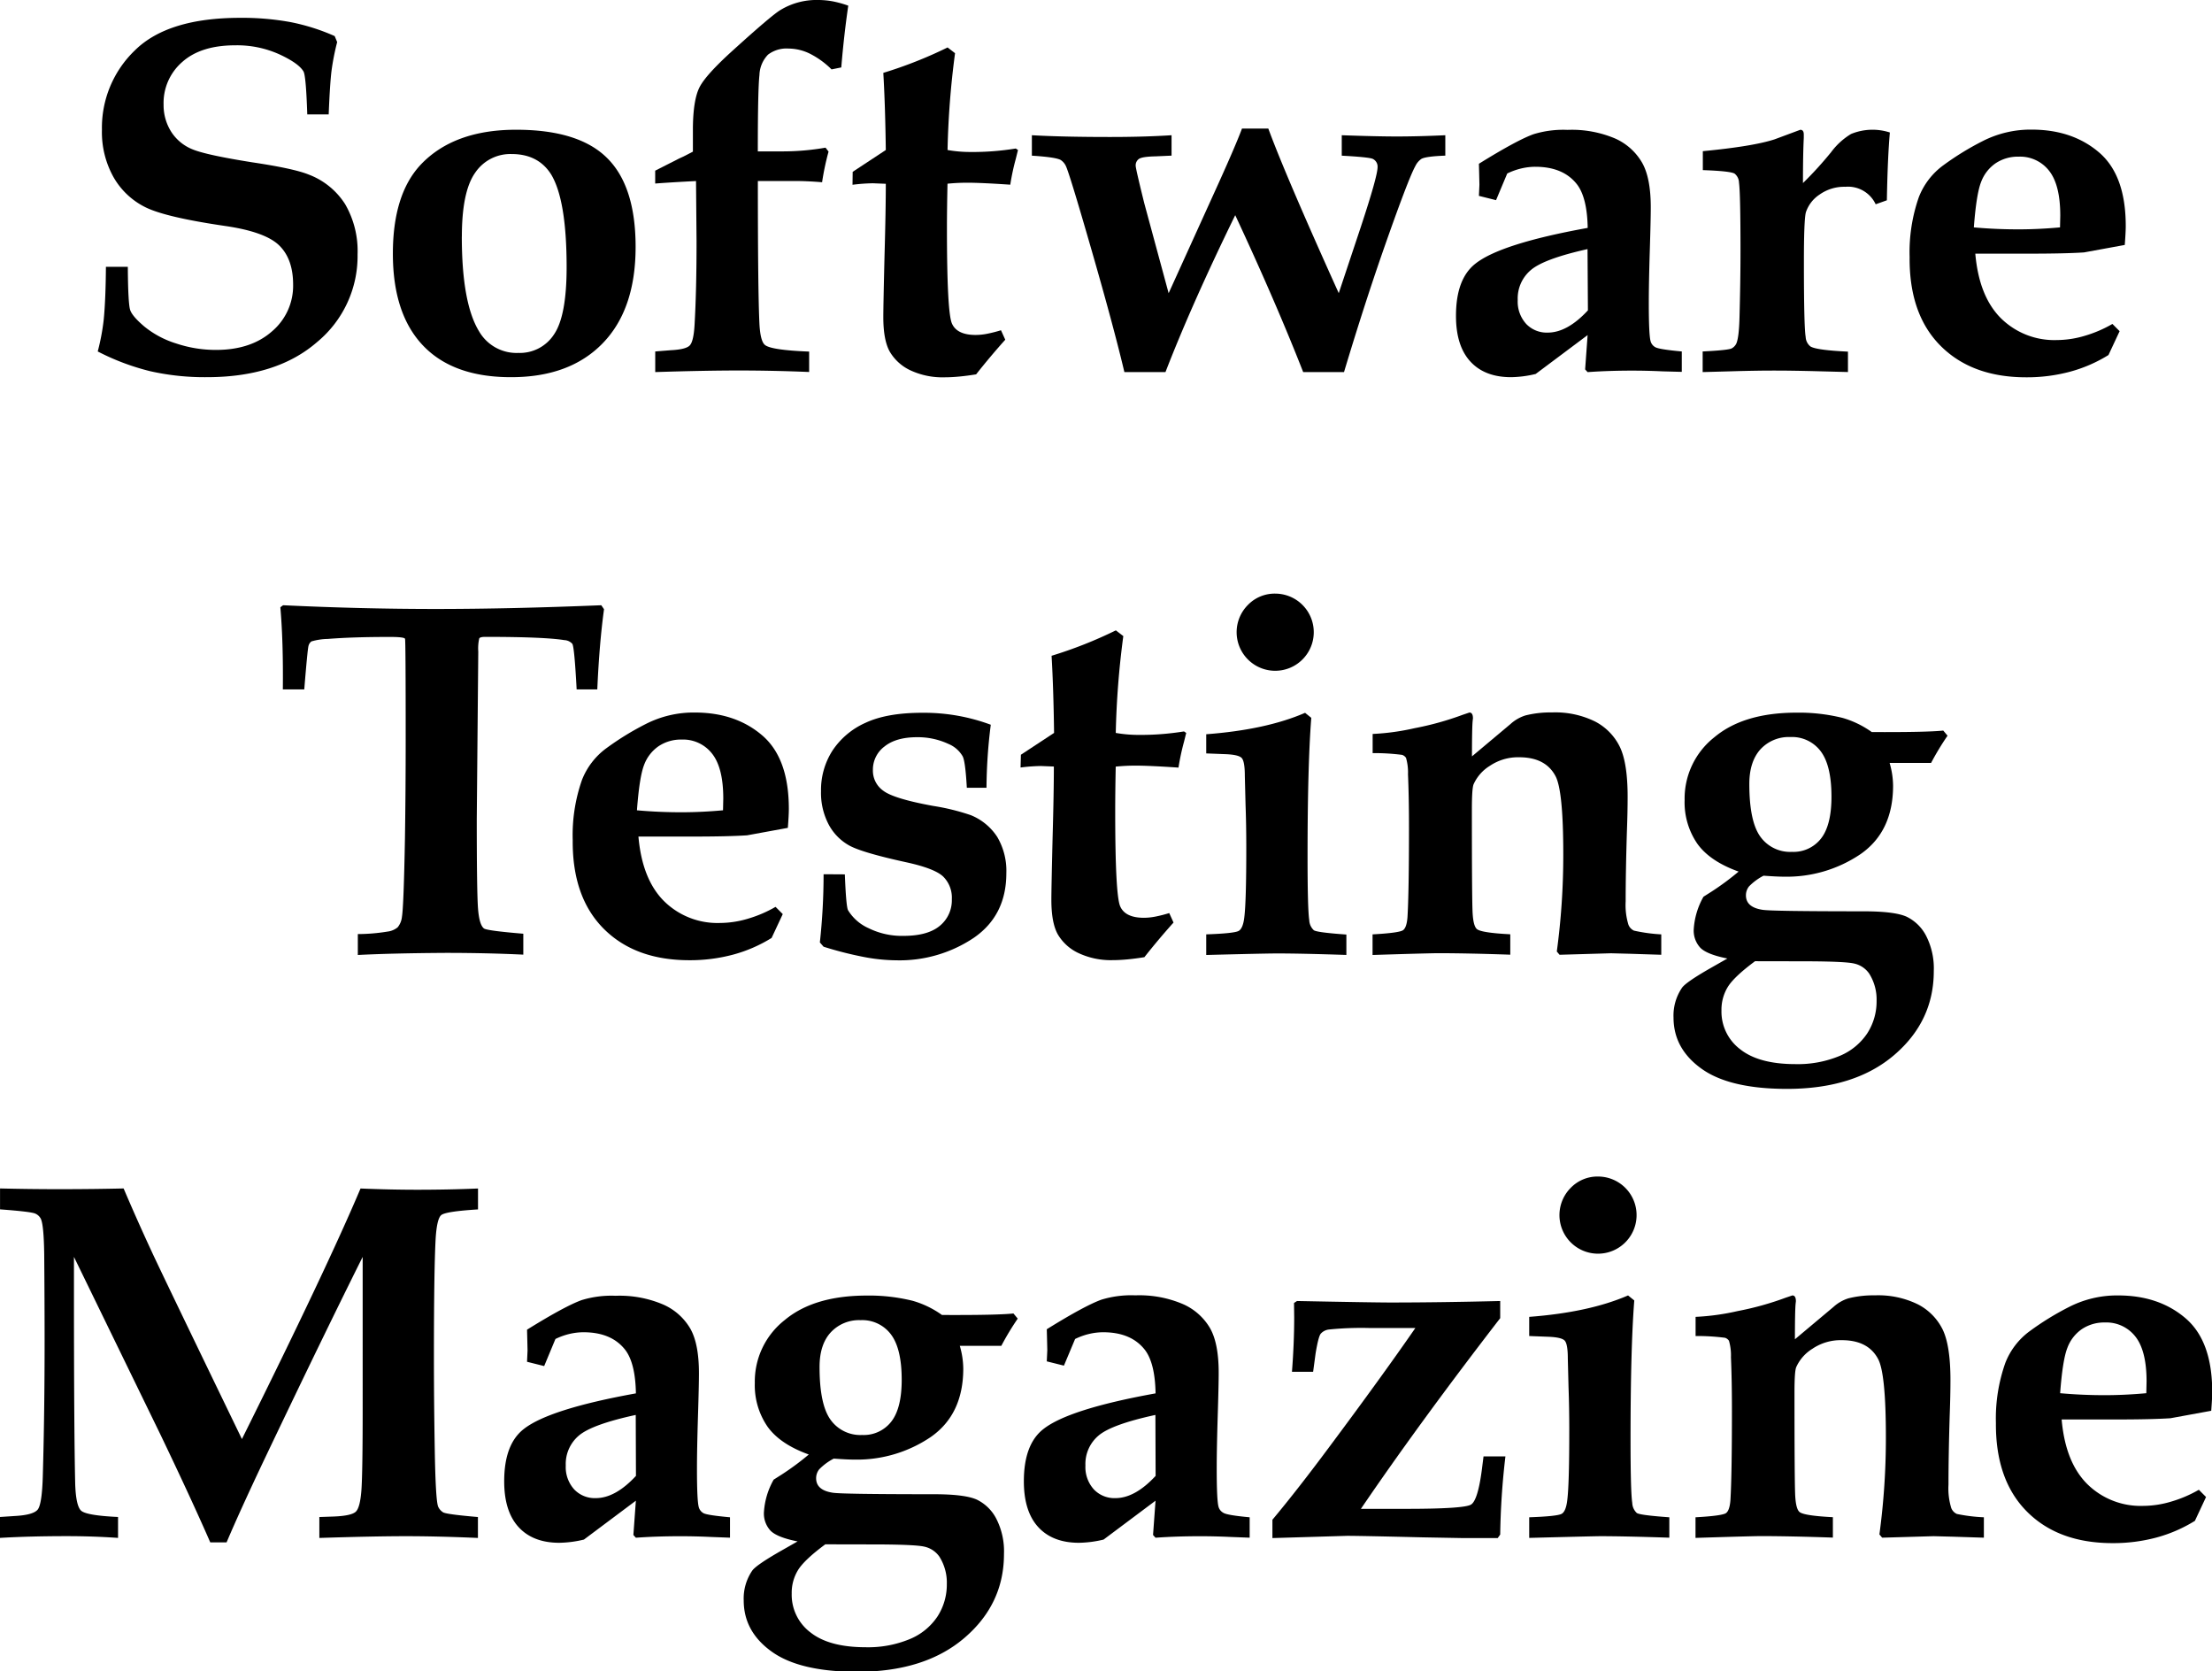 <svg xmlns="http://www.w3.org/2000/svg" viewBox="0 0 516.24 389.95"><title>software-testing-magazine-logo</title><g id="Layer_2" data-name="Layer 2"><g id="Layer_1-2" data-name="Layer 1"><path d="M24.72,62.25h5.11q.06,8.59.55,10.07t3.34,3.89a22.12,22.12,0,0,0,7.38,3.92,29.24,29.24,0,0,0,9.3,1.51q8.19,0,13.1-4.35a13.92,13.92,0,0,0,4.91-10.86q0-6-3.25-9.17T52.61,52.73q-13.71-2-18.51-4.3a17.5,17.5,0,0,1-7.55-7,21.48,21.48,0,0,1-2.76-11.16,25,25,0,0,1,7.69-18.52q7.69-7.59,24.58-7.59a62.64,62.64,0,0,1,11.75,1,48.33,48.33,0,0,1,10.3,3.26l.58,1.4a56,56,0,0,0-1.31,6.63q-.38,3-.67,10.24h-5q-.29-8.93-.87-10-1.1-1.91-5.61-4a24,24,0,0,0-10.31-2.12q-8,0-12.35,3.86a12.65,12.65,0,0,0-4.39,10A11.57,11.57,0,0,0,40,30.81a10.57,10.57,0,0,0,5,4.06q3.22,1.31,13.86,3Q68.53,39.31,72,40.71a17.34,17.34,0,0,1,8.54,6.91,21.75,21.75,0,0,1,2.91,11.73A26,26,0,0,1,74,79.81Q64.58,88,48.26,88a57.72,57.72,0,0,1-13.19-1.39A55.54,55.54,0,0,1,22.81,82a51.57,51.57,0,0,0,1.39-7.37Q24.66,70,24.72,62.25Z"/><path d="M91.69,59.18q0-13.78,6.45-20.71,7.73-8.2,22.31-8.2t21.21,6.57q6.68,6.57,6.68,20.76,0,14.6-7.7,22.51T119.23,88q-13.48,0-20.51-7.39T91.69,59.18Zm16.09-4q0,15.5,4,22.08A10.11,10.11,0,0,0,121,82.34,9.49,9.49,0,0,0,129.31,78q2.93-4.31,2.93-15.67,0-15.61-3.6-21.61-3-4.78-9.24-4.78a9.89,9.89,0,0,0-8.51,4.37Q107.79,44.7,107.79,55.19Z"/><path d="M152.92,86.81V82l3.6-.29q3.54-.17,4.45-1.11t1.13-4.84q.47-8.16.46-19.52l-.12-14q-5.75.29-9.53.58v-3L158.46,37l1-.46.58-.29,1.67-.87V29.87q.06-6.57,1.54-9.5t7.93-8.74q8.72-7.9,10.87-9.24A16.24,16.24,0,0,1,191,0a18.7,18.7,0,0,1,3.37.32,25,25,0,0,1,3.6,1q-1,6.8-1.63,14.41l-2.27.46A19.82,19.82,0,0,0,189,12.52a11.41,11.41,0,0,0-4.94-1.19,7.13,7.13,0,0,0-4.82,1.42,7.18,7.18,0,0,0-2,4.76q-.38,3.34-.38,17.81h5.93a58.1,58.1,0,0,0,9.88-.87l.7.92a61.22,61.22,0,0,0-1.51,7.15q-3.43-.29-6.45-.29h-8.54q0,25.23.35,32.93.18,4.37,1.28,5.3,1.39,1.22,10.34,1.57v4.76q-8.53-.35-16.42-.35T152.92,86.81Z"/><path d="M199,40.09,206.73,35q-.13-10.28-.58-18a100.58,100.58,0,0,0,15-5.93l1.74,1.34A201.83,201.83,0,0,0,221.14,35a30.75,30.75,0,0,0,5.29.46,62.76,62.76,0,0,0,10.63-.81l.52.35-.52,2.09a54,54,0,0,0-1.28,6q-6.8-.46-10-.46a45.72,45.72,0,0,0-4.65.23Q221,48.76,221,53.24q0,19.56,1.16,22.23t5.52,2.68a14.35,14.35,0,0,0,2.76-.29,30.52,30.52,0,0,0,3.17-.81l1,2.21q-3.49,3.89-6.8,8.08-2.15.35-4,.52t-3.31.17a17.75,17.75,0,0,1-8.16-1.69A10.94,10.94,0,0,1,207.63,82q-1.48-2.68-1.48-8,0-2.79.29-14.66.29-10.41.29-16.46l-3-.12a41.57,41.57,0,0,0-4.77.35Z"/><path d="M240.82,36.32V31.55q7.2.41,18.25.41,8,0,14.35-.41v4.76l-3.78.17q-3,.06-3.81.58a1.82,1.82,0,0,0-.78,1.63q0,.64,2,8.72l5.69,21L284.4,42.73q4-8.85,5.46-12.74H296q4,10.88,16.44,38.41l5.17-15.51q3.89-11.79,3.89-13.89a2,2,0,0,0-1.1-1.92q-.81-.41-7.26-.76V31.55q8.25.29,12.84.29,5,0,11.33-.29v4.76q-4.53.17-5.58.76a4.26,4.26,0,0,0-1.39,1.63q-1.69,3-7.84,20.63-4.42,12.78-8.83,27.48h-9.53q-6.51-16.59-15.86-36.61Q278.18,70.86,272,86.81h-9.59q-2.5-10.57-7.67-28.5t-6-19.61a3.38,3.38,0,0,0-1.22-1.39Q246.34,36.67,240.82,36.32Z"/><path d="M392.5,82v4.76L388,86.64q-3.56-.17-7.11-.17-5.48,0-10.37.35l-.58-.64.58-8-12.12,9.07a25.87,25.87,0,0,1-5.74.75q-6.15,0-9.51-3.66T339.8,73.68q0-8.66,4.58-12.2,5.92-4.65,26.16-8.31-.12-6.88-2.38-10-3.19-4.26-9.85-4.26a14.41,14.41,0,0,0-3.22.38,15.71,15.71,0,0,0-3.33,1.19l-2.61,6.22-4-1,.12-2.61-.06-2.56-.06-2.32q8.89-5.52,12.78-6.91a23.72,23.72,0,0,1,7.9-1A25.85,25.85,0,0,1,377,32.34,13.67,13.67,0,0,1,383.26,38q2,3.55,2,10.37,0,2.85-.23,10.19-.23,7.57-.23,12.17,0,7.28.41,8.85A2.28,2.28,0,0,0,386.31,81Q387.21,81.52,392.5,82Zm-22-23.88Q360.35,60.38,357.28,63a8.65,8.65,0,0,0-3.07,7,7.72,7.72,0,0,0,2,5.6,6.62,6.62,0,0,0,5,2q4.57,0,9.38-5.19Z"/><path d="M397.37,86.81V82q5.87-.29,6.74-.7a2.53,2.53,0,0,0,1.1-1.11q.64-1.4.76-6.17.23-8.5.23-15.48,0-13.44-.35-15.94a2.78,2.78,0,0,0-1-2.07q-.87-.61-7.44-.84V35.27q11.71-1.12,16.75-2.76l6-2.23q.81,0,.81,1.1l0,.81q-.19,3.66-.19,10.52a86.52,86.52,0,0,0,6.57-7.21,16.2,16.2,0,0,1,4.65-4.24,13.13,13.13,0,0,1,9.06-.35q-.52,5.81-.7,15.82l-2.61.93a7.13,7.13,0,0,0-7.09-4.08,9.94,9.94,0,0,0-6,1.81,8,8,0,0,0-3.2,4.14q-.47,1.75-.46,11.89,0,14.75.41,17.19a3,3,0,0,0,1.1,2.21q1.34.87,8.77,1.22v4.76l-6.51-.17q-6.22-.17-10.75-.17-4.3,0-10,.17Z"/><path d="M493,75.58l1.68,1.69-2.6,5.56a33.58,33.58,0,0,1-9,3.9,38.89,38.89,0,0,1-10.2,1.3q-12.67,0-20-7.36T445.67,60a38.88,38.88,0,0,1,2.15-14,16.69,16.69,0,0,1,5.72-7.44,65.48,65.48,0,0,1,9.18-5.64,24.59,24.59,0,0,1,11.42-2.68q9.53,0,15.75,5.33t6.22,17.15q0,1.46-.23,4.43l-9.51,1.74q-4.41.29-12.76.29H461q.87,10,6,15.09a17.72,17.72,0,0,0,13,5.07,23.07,23.07,0,0,0,6.57-1A29.24,29.24,0,0,0,493,75.58ZM460.66,53.05q5.23.47,10.46.46,4.59,0,9.65-.46l.06-2.74q0-7.17-2.61-10.47a8.57,8.57,0,0,0-7.09-3.29,9.37,9.37,0,0,0-5.4,1.55,9.17,9.17,0,0,0-3.37,4.34Q461.25,45.24,460.66,53.05Z"/><path d="M83.51,222.81v-4.88a43.52,43.52,0,0,0,6.92-.58,4.58,4.58,0,0,0,2.38-1,4.67,4.67,0,0,0,1-2.47q.41-2.5.7-18.35.17-11.26.17-23,0-23-.15-23.48t-4.11-.44q-8.1,0-13.92.46a14.55,14.55,0,0,0-3.82.58,1.84,1.84,0,0,0-.67,1q-.23.73-1,10.2h-5q.12-11.13-.58-19.17l.64-.47q18.3.87,35.62.87t38.64-.87l.64.93q-1.1,8-1.57,18.71h-4.82q-.52-9.8-1-10.62a2.6,2.6,0,0,0-1.86-.88q-4.65-.76-18.48-.76-1.16,0-1.39.35a10.41,10.41,0,0,0-.23,3.08l-.35,39.08q0,17,.29,20.85t1.4,4.68q.76.52,9.17,1.22v4.88q-8.55-.41-18.16-.41Q91.37,222.4,83.51,222.81Z"/><path d="M181,211.58l1.68,1.69-2.6,5.56a33.58,33.58,0,0,1-9,3.9,38.89,38.89,0,0,1-10.2,1.3q-12.67,0-20-7.36T133.66,196a38.88,38.88,0,0,1,2.15-14,16.69,16.69,0,0,1,5.72-7.44,65.48,65.48,0,0,1,9.18-5.64,24.59,24.59,0,0,1,11.42-2.68q9.53,0,15.75,5.33t6.22,17.15q0,1.46-.23,4.43l-9.51,1.74q-4.41.29-12.76.29H149q.87,10,6,15.09a17.72,17.72,0,0,0,13,5.07,23.07,23.07,0,0,0,6.57-1A29.24,29.24,0,0,0,181,211.58Zm-32.37-22.53q5.23.47,10.46.46,4.59,0,9.65-.46l.06-2.74q0-7.17-2.61-10.47a8.57,8.57,0,0,0-7.09-3.29,9.37,9.37,0,0,0-5.4,1.55,9.17,9.17,0,0,0-3.37,4.34Q149.23,181.24,148.65,189.05Z"/><path d="M197.17,204q.29,7.5.75,8.37a10.71,10.71,0,0,0,4.78,4.18,17.58,17.58,0,0,0,8.14,1.8q5.68,0,8.49-2.34a7.69,7.69,0,0,0,2.81-6.21,6.93,6.93,0,0,0-2-5.27q-2-1.92-8.72-3.37-10.11-2.21-13.16-3.86a12.08,12.08,0,0,1-4.85-4.91,15.84,15.84,0,0,1-1.8-7.79,17.05,17.05,0,0,1,2.67-9.47,18,18,0,0,1,7.69-6.48q5-2.35,13.26-2.35a44.71,44.71,0,0,1,16,2.79,121.57,121.57,0,0,0-1,14.7h-4.59q-.35-6.28-1-7.38a6.84,6.84,0,0,0-3.31-2.85A16.86,16.86,0,0,0,214,172q-4.88,0-7.58,2.17a6.73,6.73,0,0,0-2.7,5.47,5.72,5.72,0,0,0,2.44,4.86q2.44,1.85,11.62,3.53a51.68,51.68,0,0,1,8.77,2.15,13.28,13.28,0,0,1,6.19,5.09,15.55,15.55,0,0,1,2.12,8.47q0,9.84-7.6,15.07a31.11,31.11,0,0,1-18.1,5.24,41.64,41.64,0,0,1-7.72-.81,84.31,84.31,0,0,1-9.23-2.36l-.87-1a146.25,146.25,0,0,0,.87-15.91Z"/><path d="M238.26,176.09,246,171q-.13-10.28-.58-18a100.58,100.58,0,0,0,15-5.93l1.74,1.34A201.83,201.83,0,0,0,260.4,171a30.75,30.75,0,0,0,5.29.46,62.76,62.76,0,0,0,10.63-.81l.52.35-.52,2.09a54,54,0,0,0-1.28,6q-6.8-.46-10-.46a45.72,45.72,0,0,0-4.65.23q-.12,5.88-.12,10.36,0,19.56,1.16,22.23t5.52,2.68a14.35,14.35,0,0,0,2.76-.29,30.52,30.52,0,0,0,3.17-.81l1,2.21q-3.49,3.89-6.8,8.08-2.15.35-4,.52t-3.31.17a17.75,17.75,0,0,1-8.16-1.69,10.94,10.94,0,0,1-4.76-4.36q-1.48-2.68-1.48-8,0-2.79.29-14.66.29-10.41.29-16.46l-3-.12a41.57,41.57,0,0,0-4.77.35Z"/><path d="M281.51,222.81V218q6.57-.23,7.58-.81T290.4,214q.46-3.67.46-16.18,0-5.41-.17-10l-.17-6.81q0-3.37-.73-4.16t-3.92-.9l-4.36-.17v-4.47q14-1.06,23.07-5l1.45,1.17q-.87,11.12-.87,32.38,0,12.29.4,14.85a3.36,3.36,0,0,0,1.07,2.33q.78.52,7.59,1v4.76q-10.48-.35-16.21-.35Q294.94,222.46,281.51,222.81Zm16.15-84.31a9,9,0,1,1-6.42,2.64A8.68,8.68,0,0,1,297.67,138.5Z"/><path d="M320.33,222.81V218q6.33-.35,7.15-1t1-3q.35-5.88.35-20.71,0-7.33-.23-12.63a12.17,12.17,0,0,0-.46-3.84,1.74,1.74,0,0,0-.92-.7,50.71,50.71,0,0,0-6.87-.41v-4.47a55.27,55.27,0,0,0,9.81-1.35,69.74,69.74,0,0,0,11.21-3.12l1.57-.53q.81,0,.82,1.34l-.06.52q-.17,1.63-.17,8.37l9-7.55a9.34,9.34,0,0,1,3.48-2,23.85,23.85,0,0,1,6.21-.7,21,21,0,0,1,10.07,2.13,13.16,13.16,0,0,1,5.74,5.88q1.83,3.76,1.83,11.68,0,3.49-.17,8.09-.29,9.44-.29,16.31a15.64,15.64,0,0,0,.64,5.42,2.51,2.51,0,0,0,1.31,1.4,38.55,38.55,0,0,0,6.36.87v4.76l-7.15-.23-4.59-.12-12,.35-.64-.76a167.45,167.45,0,0,0,1.51-22.69q0-14.78-1.8-18.21-2.32-4.42-8.48-4.42a11.75,11.75,0,0,0-6.86,2,9.72,9.72,0,0,0-3.78,4.28q-.41.93-.41,5.89,0,21.09.17,24.15t1,3.76q1,.87,7.79,1.22v4.76q-10.11-.35-17.08-.35Q331.25,222.46,320.33,222.81Z"/><path d="M450.68,178H441a19.42,19.42,0,0,1,.81,5.3q0,10.72-7.63,16a30.73,30.73,0,0,1-17.84,5.24q-1.62,0-4.76-.23a13.27,13.27,0,0,0-3.39,2.5,3.31,3.31,0,0,0-.72,2.09q0,2.79,3.89,3.37,2.15.35,23.59.35,7.2,0,10,1.25a10.07,10.07,0,0,1,4.56,4.45,16.69,16.69,0,0,1,1.8,8.25q0,11.68-9.24,19.58t-25,7.9q-13.37,0-19.93-4.68t-6.57-11.94a11.51,11.51,0,0,1,2-7q.93-1.28,6.39-4.42l4.18-2.38q-4.71-.93-6.28-2.47a5.87,5.87,0,0,1-1.57-4.39,17.52,17.52,0,0,1,2.27-7.55l1.92-1.22a62.36,62.36,0,0,0,6.28-4.65q-6.65-2.38-9.6-6.45a17,17,0,0,1-3-10.23A18.22,18.22,0,0,1,400.11,172q6.84-5.73,19.18-5.73A42.32,42.32,0,0,1,430,167.49a22.23,22.23,0,0,1,6.84,3.31q12.78.06,16.68-.35l1,1.2A64,64,0,0,0,450.68,178ZM409.6,224.26q-4.88,3.61-6.36,6a10.16,10.16,0,0,0-1.48,5.48,11,11,0,0,0,4.36,9.06q4.36,3.46,12.84,3.47a25.41,25.41,0,0,0,10.4-1.92,14.29,14.29,0,0,0,6.45-5.3,13.71,13.71,0,0,0,2.15-7.51,11.31,11.31,0,0,0-1.74-6.41,5.76,5.76,0,0,0-3.52-2.33q-2.24-.53-12.93-.52Zm-1.34-41.35q0,8.73,2.57,12.29a8.54,8.54,0,0,0,7.36,3.55,8.14,8.14,0,0,0,6.81-3.12q2.43-3.12,2.43-9.75,0-7.28-2.51-10.6a8.36,8.36,0,0,0-7.08-3.32,9,9,0,0,0-7,2.88Q408.26,177.73,408.26,182.91Z"/><path d="M0,358.81v-4.88l3.47-.23q4.22-.23,5.29-1.45T10,344q.41-14.34.41-31.06,0-8.88-.09-20.2-.09-6.85-.78-8.36a2.62,2.62,0,0,0-1.28-1.22q-.93-.46-8.25-1v-4.88q7,.17,13.75.17,7.83,0,15.09-.17,3.14,7.37,6.51,14.63,2.38,5.17,21.1,43.84Q76.23,296,84.14,277.29q7,.29,13.22.29,7.36,0,14.2-.29v4.88q-7.61.47-8.6,1.34t-1.28,5.35q-.41,7.31-.41,27.81,0,10.33.2,21.83t.78,13a3,3,0,0,0,1.16,1.34q.75.47,8.13,1.1v4.88q-9.41-.41-16.79-.41t-20.22.41v-4.88l3.43-.12q4.07-.17,5.08-1.13t1.31-5.05q.29-4.1.29-19.31V293.25q-9,18-22.86,47.07-5.7,12-8.9,19.53H49.07q-4.36-10-11.69-25.28L17.26,293.25v7.9q0,32.74.29,45.11.17,5,1.34,6.16t8.66,1.51v4.88q-5.92-.41-11.83-.41Q6.9,358.4,0,358.81Z"/><path d="M170.37,354v4.76l-4.49-.17q-3.56-.17-7.11-.17-5.48,0-10.37.35l-.58-.64.58-8-12.12,9.07a25.9,25.9,0,0,1-5.74.75q-6.15,0-9.51-3.66t-3.36-10.69q0-8.66,4.58-12.2,5.92-4.65,26.16-8.31-.12-6.88-2.38-10-3.19-4.26-9.85-4.26a14.41,14.41,0,0,0-3.22.38,15.71,15.71,0,0,0-3.33,1.19L127,318.72l-4-1,.12-2.61-.06-2.56-.06-2.32q8.89-5.52,12.78-6.91a23.72,23.72,0,0,1,7.9-1,25.85,25.85,0,0,1,11.16,2.07,13.67,13.67,0,0,1,6.28,5.62q2,3.55,2,10.37,0,2.85-.23,10.19-.23,7.57-.23,12.17,0,7.28.41,8.85a2.28,2.28,0,0,0,1.13,1.46Q165.08,353.52,170.37,354Zm-22-23.88q-10.19,2.21-13.26,4.81a8.65,8.65,0,0,0-3.07,7,7.72,7.72,0,0,0,2,5.6,6.62,6.62,0,0,0,5,2q4.57,0,9.38-5.19Z"/><path d="M233.69,314H224a19.42,19.42,0,0,1,.81,5.3q0,10.72-7.63,16a30.73,30.73,0,0,1-17.84,5.24q-1.62,0-4.76-.23a13.27,13.27,0,0,0-3.39,2.5,3.31,3.31,0,0,0-.72,2.09q0,2.79,3.89,3.37,2.15.35,23.59.35,7.2,0,10,1.25a10.07,10.07,0,0,1,4.56,4.45,16.69,16.69,0,0,1,1.8,8.25q0,11.68-9.24,19.58t-25,7.9q-13.37,0-19.93-4.68t-6.57-11.94a11.51,11.51,0,0,1,2-7q.93-1.28,6.39-4.42l4.18-2.38q-4.71-.93-6.28-2.47a5.87,5.87,0,0,1-1.57-4.39,17.52,17.52,0,0,1,2.27-7.55l1.92-1.22a62.36,62.36,0,0,0,6.28-4.65q-6.65-2.38-9.6-6.45a17,17,0,0,1-3-10.23A18.22,18.22,0,0,1,183.12,308q6.84-5.73,19.18-5.73A42.32,42.32,0,0,1,213,303.49a22.23,22.23,0,0,1,6.84,3.31q12.78.06,16.68-.35l1,1.2A64,64,0,0,0,233.69,314Zm-41.08,46.31q-4.88,3.61-6.36,6a10.16,10.16,0,0,0-1.48,5.48,11,11,0,0,0,4.36,9.06q4.36,3.46,12.84,3.47a25.4,25.4,0,0,0,10.4-1.92,14.28,14.28,0,0,0,6.45-5.3,13.71,13.71,0,0,0,2.15-7.51,11.31,11.31,0,0,0-1.74-6.41,5.76,5.76,0,0,0-3.52-2.33q-2.24-.53-12.93-.52Zm-1.34-41.35q0,8.73,2.57,12.29a8.54,8.54,0,0,0,7.36,3.55,8.14,8.14,0,0,0,6.81-3.12q2.43-3.12,2.43-9.75,0-7.28-2.51-10.6a8.36,8.36,0,0,0-7.08-3.32,9,9,0,0,0-7,2.88Q191.27,313.73,191.27,318.91Z"/><path d="M291.65,354v4.76l-4.49-.17q-3.56-.17-7.11-.17-5.48,0-10.37.35l-.58-.64.58-8-12.12,9.07a25.9,25.9,0,0,1-5.74.75q-6.15,0-9.51-3.66t-3.36-10.69q0-8.66,4.58-12.2,5.92-4.65,26.16-8.31-.12-6.88-2.38-10-3.19-4.26-9.85-4.26a14.41,14.41,0,0,0-3.22.38,15.71,15.71,0,0,0-3.33,1.19l-2.61,6.22-4-1,.12-2.61-.06-2.56-.06-2.32q8.89-5.52,12.78-6.91a23.72,23.72,0,0,1,7.9-1,25.85,25.85,0,0,1,11.16,2.07,13.67,13.67,0,0,1,6.28,5.62q2,3.55,2,10.37,0,2.85-.23,10.19-.23,7.57-.23,12.17,0,7.28.41,8.85a2.28,2.28,0,0,0,1.13,1.46Q286.36,353.52,291.65,354Zm-22-23.88q-10.19,2.21-13.26,4.81a8.65,8.65,0,0,0-3.07,7,7.72,7.72,0,0,0,2,5.6,6.62,6.62,0,0,0,5,2q4.57,0,9.38-5.19Z"/><path d="M306.46,320.05h-4.94q.52-6.77.52-12.68L302,304l.7-.46q17.78.35,21.79.35,11.56,0,25.63-.35v4q-18.9,24.48-32.51,44.49h10.47q13.67,0,15.24-1t2.5-8l.41-3.24h5.11a173.86,173.86,0,0,0-1.22,18.24l-.58.82h-8.13l-9.41-.17q-14.41-.35-17.61-.35l-17.43.52v-4.28q5.87-7,13.83-17.73,11.92-16,19.53-27H319.64a74.64,74.64,0,0,0-9.47.35,3,3,0,0,0-1.95,1q-.55.73-1.19,4.62Z"/><path d="M356.89,358.81V354q6.57-.23,7.58-.81t1.31-3.26q.46-3.67.46-16.18,0-5.41-.17-10l-.17-6.81q0-3.37-.73-4.16t-3.92-.9l-4.36-.17v-4.47q14-1.06,23.07-5l1.45,1.17q-.87,11.12-.87,32.38,0,12.29.4,14.85A3.36,3.36,0,0,0,382,353q.78.52,7.59,1v4.76q-10.48-.35-16.21-.35Q370.32,358.46,356.89,358.81ZM373,274.5a9,9,0,1,1-6.42,2.64A8.68,8.68,0,0,1,373,274.5Z"/><path d="M395.7,358.81V354q6.33-.35,7.15-1t1-3q.35-5.88.35-20.71,0-7.33-.23-12.63a12.17,12.17,0,0,0-.46-3.84,1.74,1.74,0,0,0-.92-.7,50.71,50.71,0,0,0-6.87-.41v-4.47a55.27,55.27,0,0,0,9.81-1.35,69.74,69.74,0,0,0,11.21-3.12l1.57-.53q.81,0,.82,1.34l-.06.52q-.17,1.63-.17,8.37l9-7.55a9.34,9.34,0,0,1,3.48-2,23.85,23.85,0,0,1,6.21-.7,21,21,0,0,1,10.07,2.13,13.16,13.16,0,0,1,5.74,5.88Q455.2,314,455.2,322q0,3.49-.17,8.09-.29,9.44-.29,16.31a15.64,15.64,0,0,0,.64,5.42,2.51,2.51,0,0,0,1.31,1.4A38.55,38.55,0,0,0,463,354v4.76l-7.15-.23-4.59-.12-12,.35-.64-.76a167.45,167.45,0,0,0,1.51-22.69q0-14.78-1.8-18.21-2.32-4.42-8.48-4.42a11.75,11.75,0,0,0-6.86,2,9.72,9.72,0,0,0-3.78,4.28q-.41.93-.41,5.89,0,21.09.17,24.15t1,3.76q1,.87,7.79,1.22v4.76q-10.11-.35-17.08-.35Q406.63,358.46,395.7,358.81Z"/><path d="M513.17,347.58l1.68,1.69-2.6,5.56a33.6,33.6,0,0,1-9,3.9,38.89,38.89,0,0,1-10.2,1.3q-12.67,0-20-7.36T465.81,332A38.88,38.88,0,0,1,468,318a16.69,16.69,0,0,1,5.72-7.44,65.48,65.48,0,0,1,9.18-5.64,24.59,24.59,0,0,1,11.42-2.68q9.53,0,15.75,5.33t6.22,17.15q0,1.46-.23,4.43l-9.51,1.74q-4.41.29-12.76.29H481.15q.87,10,6,15.09a17.72,17.72,0,0,0,13,5.07,23.07,23.07,0,0,0,6.57-1A29.24,29.24,0,0,0,513.17,347.58ZM480.8,325.05q5.23.47,10.46.46,4.59,0,9.65-.46l.06-2.74q0-7.17-2.61-10.47a8.57,8.57,0,0,0-7.09-3.29,9.37,9.37,0,0,0-5.4,1.55,9.17,9.17,0,0,0-3.37,4.34Q481.38,317.24,480.8,325.05Z"/></g></g></svg>